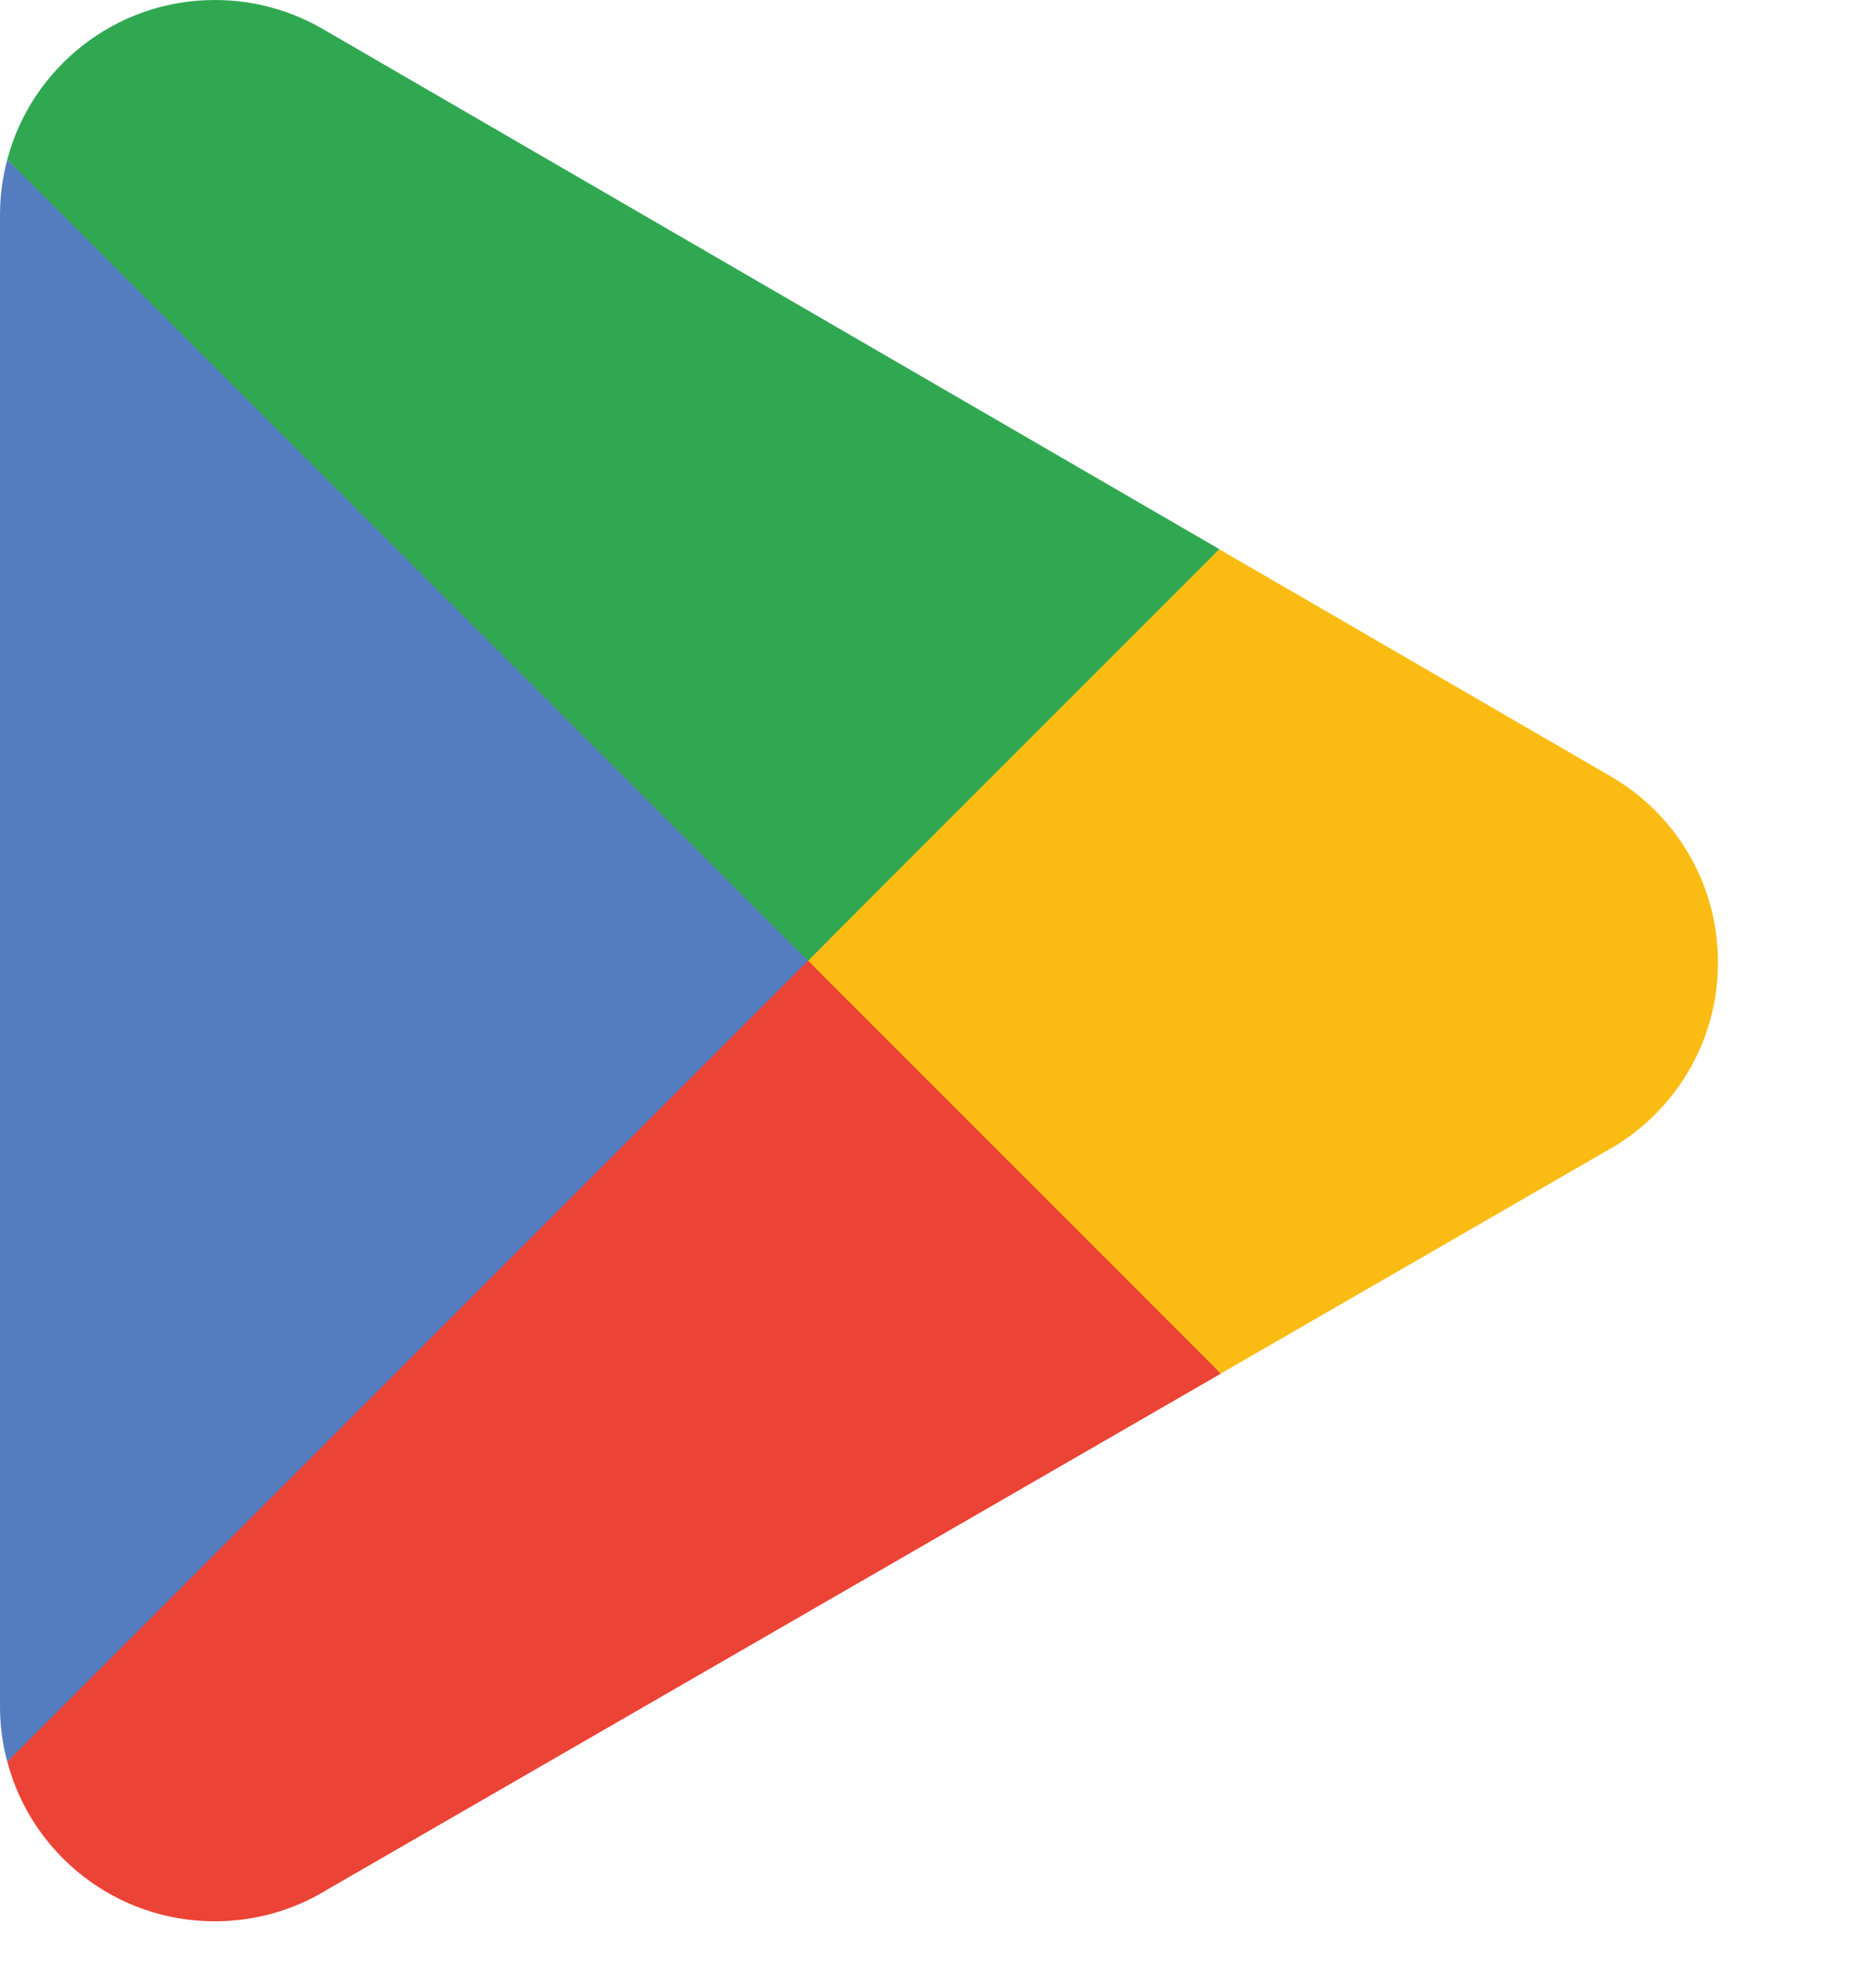 <svg width="28" height="30" viewBox="0 0 28 30" fill="none" xmlns="http://www.w3.org/2000/svg">
<path d="M12.114 13.849L0.11 26.589C0.111 26.591 0.111 26.594 0.112 26.596C0.48 27.98 1.744 28.998 3.243 28.998C3.843 28.998 4.406 28.836 4.888 28.552L4.926 28.529L18.437 20.733L12.114 13.849Z" fill="#EB4335"/>
<path d="M24.259 11.68L24.247 11.672L18.414 8.29L11.842 14.138L18.437 20.731L24.239 17.384C25.256 16.835 25.946 15.762 25.946 14.526C25.946 13.298 25.265 12.23 24.259 11.68Z" fill="#FABC13"/>
<path d="M0.11 2.41C0.038 2.676 0 2.954 0 3.244V25.755C0 26.045 0.037 26.324 0.11 26.589L12.527 14.175L0.11 2.41Z" fill="#547DBF"/>
<path d="M12.202 14.499L18.415 8.288L4.919 0.463C4.428 0.169 3.857 0 3.243 0C1.744 0 0.479 1.02 0.11 2.406V2.409L12.202 14.499Z" fill="#30A851"/>
</svg>
